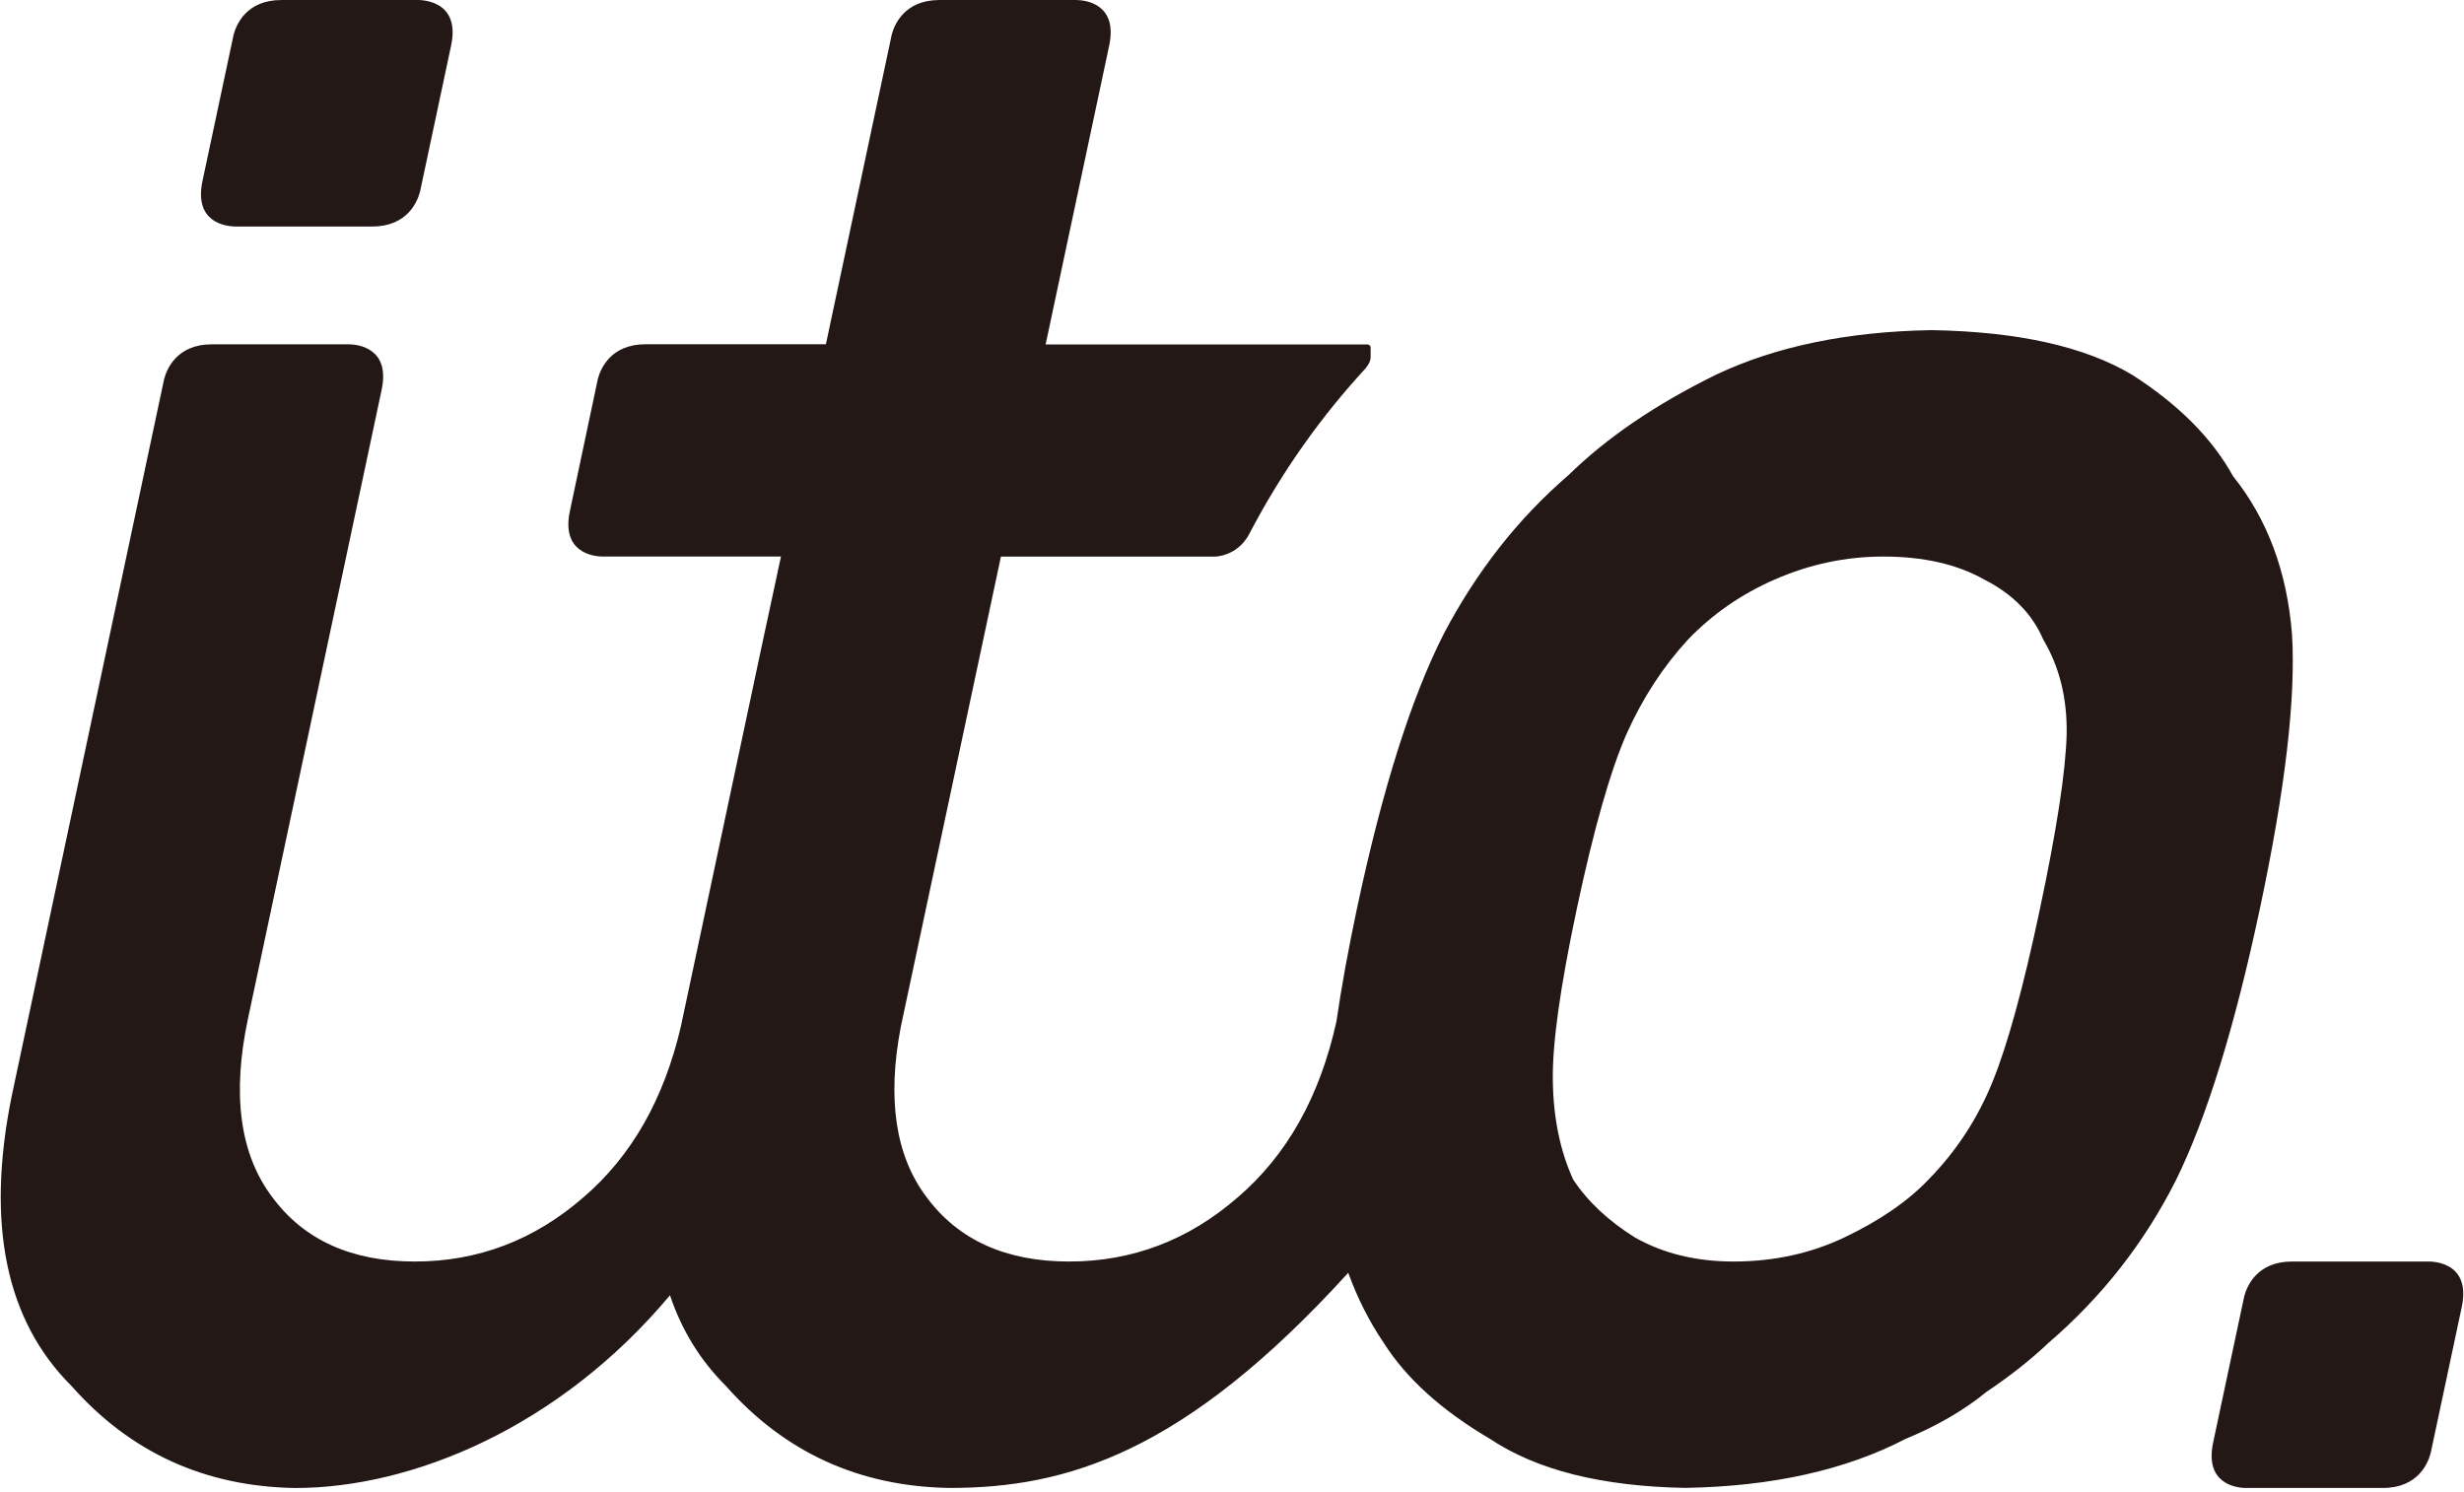 <svg width="436" height="264" viewBox="0 0 436 264" fill="none" xmlns="http://www.w3.org/2000/svg">
<path d="M41.532 40.084H65.882C72.082 40.084 73.862 35.684 74.322 33.924L79.822 8.064C81.632 -0.446 73.712 0.004 73.712 0.004H49.772C43.562 0.004 41.791 4.414 41.331 6.174L35.831 32.034C34.272 39.374 39.941 40.044 41.532 40.084Z" fill="#231815"/>
<path d="M397.312 263.324H421.662C427.862 263.324 429.642 258.924 430.102 257.164L435.602 231.304C437.412 222.784 429.492 223.254 429.492 223.254H405.552C399.342 223.254 397.572 227.664 397.112 229.424L391.612 255.284C390.052 262.624 395.722 263.294 397.312 263.334V263.324Z" fill="#231815"/>
<path d="M405.562 112.204C404.682 101.154 401.202 91.834 395.122 84.254C391.442 77.574 385.491 71.594 377.271 66.324C368.871 61.314 357.052 58.684 341.792 58.424C326.922 58.674 314.231 61.304 303.711 66.284C293.011 71.524 284.281 77.474 277.512 84.114C268.672 91.714 261.341 101.044 255.501 112.114C249.731 123.444 244.602 139.664 240.112 160.774C238.572 168.044 237.372 174.664 236.482 180.744C233.572 193.994 227.772 204.374 219.052 211.864C210.342 219.454 200.381 223.254 189.181 223.254C177.981 223.254 169.571 219.454 163.961 211.864C158.431 204.554 156.941 194.454 159.411 181.644L177.112 98.504H214.911C214.911 98.504 218.852 98.544 221.012 94.574L221.272 94.074C226.952 83.294 233.841 73.614 241.751 65.064H241.711C241.711 65.064 242.531 64.164 242.531 63.234V61.574C242.531 60.894 241.841 60.954 241.841 60.954H185.022L196.262 8.094C197.832 0.724 192.161 0.054 190.572 0.004H166.221C160.011 0.004 158.242 4.404 157.781 6.164L157.632 6.884L146.142 60.924H114.222C108.102 60.924 106.292 65.204 105.802 67.004L100.841 90.444C99.281 97.784 104.952 98.454 106.542 98.494H138.191L134.591 115.264L120.482 181.644C117.502 194.454 111.792 204.544 103.272 211.864C94.561 219.454 84.602 223.254 73.401 223.254C62.202 223.254 53.791 219.454 48.181 211.864C42.441 204.274 41.011 193.724 43.892 180.214L67.531 68.984C69.091 61.644 63.422 60.974 61.831 60.934H37.481C31.271 60.934 29.502 65.334 29.041 67.094L2.051 194.074C-2.498 216.644 1.032 233.704 12.632 245.254C23.052 257.054 36.261 263.084 52.252 263.334C72.891 263.334 98.931 252.654 118.552 229.224C120.622 235.394 123.902 240.744 128.422 245.244C138.842 257.044 152.051 263.074 168.042 263.324C188.682 263.324 209.521 257.184 238.561 225.254H238.572C240.191 229.714 242.281 233.864 244.871 237.684C248.881 243.984 255.141 249.634 263.661 254.644C271.941 260.174 283.461 263.054 298.211 263.314C313.571 263.054 326.561 260.164 337.191 254.644C342.781 252.334 347.541 249.564 351.461 246.354C355.671 243.524 359.331 240.634 362.451 237.674C371.881 229.574 379.392 220.004 384.982 208.954C390.441 197.904 395.411 181.844 399.891 160.764C404.371 139.694 406.262 123.494 405.562 112.184V112.204ZM360.901 161.164C358.001 174.834 355.231 184.894 352.621 191.334C349.971 197.914 346.181 203.714 341.251 208.744C337.561 212.614 332.591 216.024 326.352 218.994C320.382 221.834 313.841 223.254 306.732 223.254C300.122 223.254 294.311 221.834 289.292 218.994C284.561 216.034 280.921 212.614 278.371 208.744C276.072 203.714 274.872 197.914 274.772 191.334C274.642 184.884 276.062 174.704 279.022 160.774C282.012 146.724 284.951 136.404 287.841 129.824C290.681 123.504 294.291 117.964 298.681 113.194C303.011 108.684 308.121 105.134 314.042 102.554C320.232 99.844 326.632 98.494 333.242 98.494C340.352 98.494 346.301 99.854 351.091 102.554C356.161 105.134 359.642 108.684 361.552 113.194C364.402 117.964 365.782 123.514 365.692 129.824C365.542 136.404 363.941 146.844 360.901 161.154V161.164Z" fill="#231815"/>
</svg>
